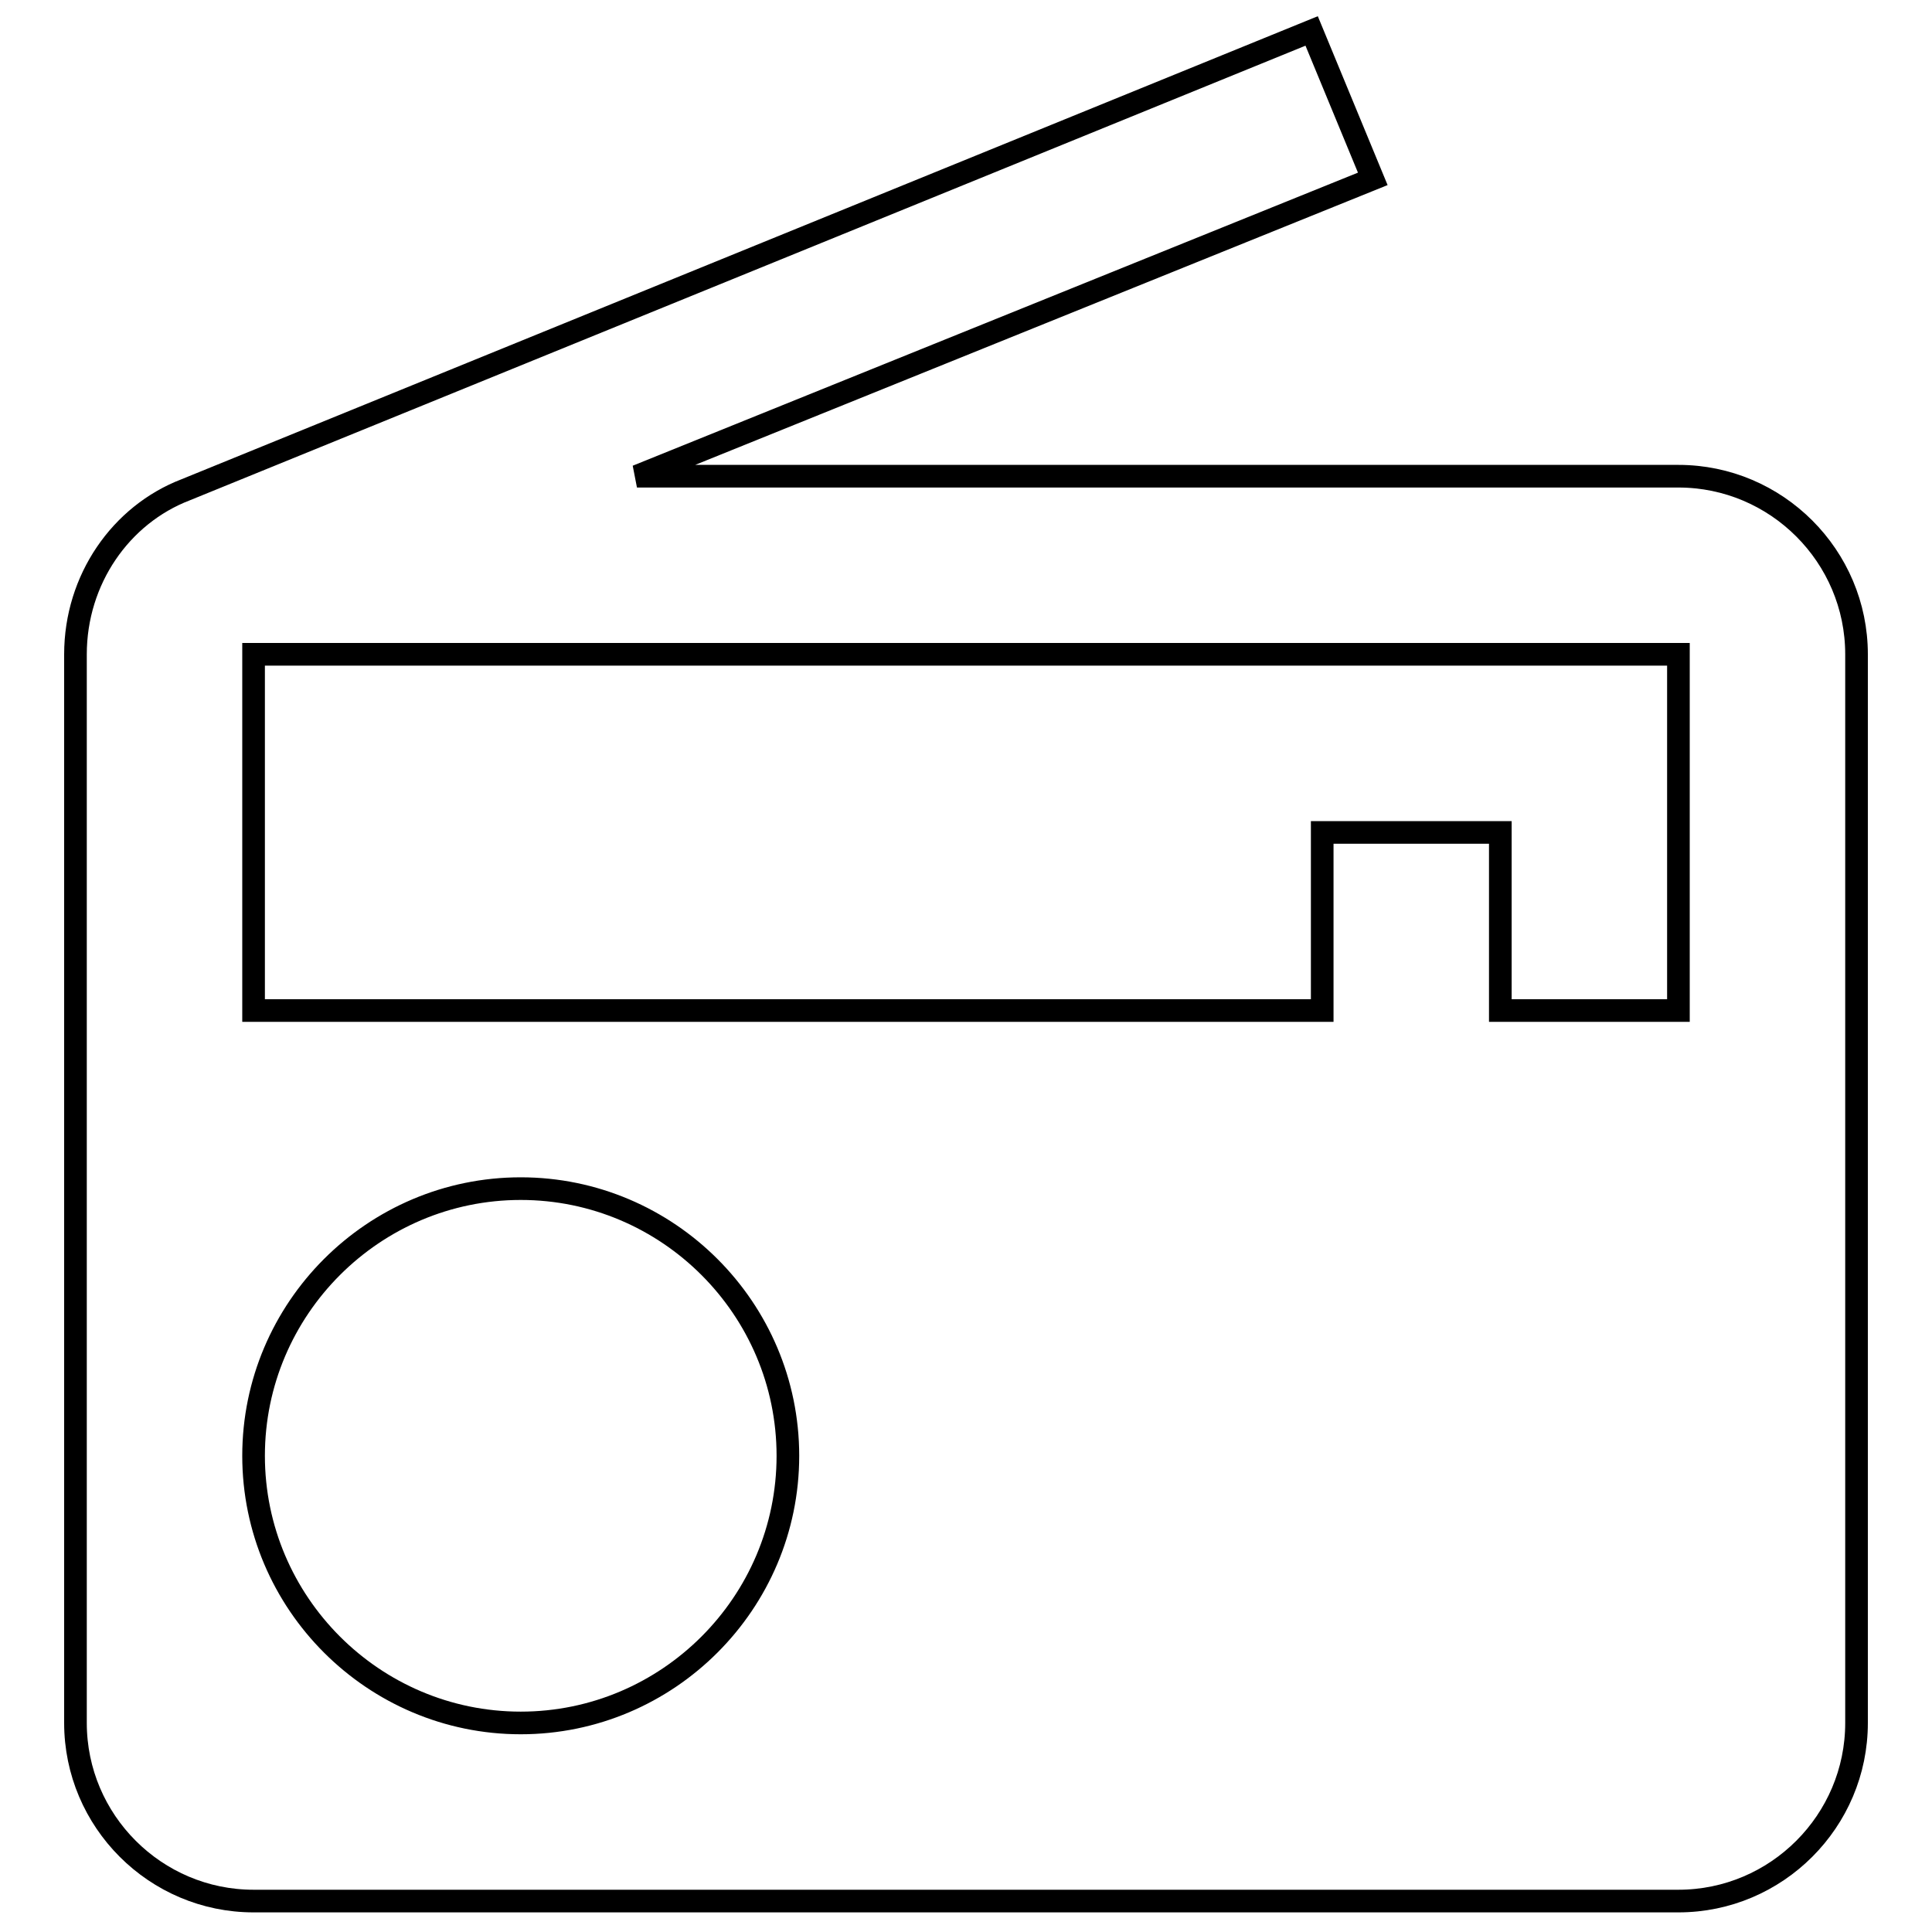 <?xml version="1.0" encoding="utf-8"?>
<!-- Svg Vector Icons : http://www.onlinewebfonts.com/icon -->
<!DOCTYPE svg PUBLIC "-//W3C//DTD SVG 1.1//EN" "http://www.w3.org/Graphics/SVG/1.1/DTD/svg11.dtd">
<svg version="1.1" xmlns="http://www.w3.org/2000/svg" xmlns:xlink="http://www.w3.org/1999/xlink" x="0px" y="0px" viewBox="0 0 256 256" enable-background="new 0 0 256 256" xml:space="preserve">
<g> <path stroke-width="3" fill-opacity="0" stroke="#000000"  d="M24.6,64.9C16,68.2,10,76.8,10,86.7v141.6c0,13,10.6,23.6,23.6,23.6h188.8c13,0,23.6-10.6,23.6-23.6V86.7 c0-13-10.6-23.6-23.6-23.6h-138l97.5-39.4l-8.1-19.6L24.6,64.9z M69,228.3c-19.5,0-35.4-15.9-35.4-35.4s15.9-35.4,35.4-35.4 c19.5,0,35.4,15.9,35.4,35.4S88.5,228.3,69,228.3z M222.4,133.9h-23.6v-23.6h-23.6v23.6H33.6V86.7h188.8V133.9z"/></g>
</svg>